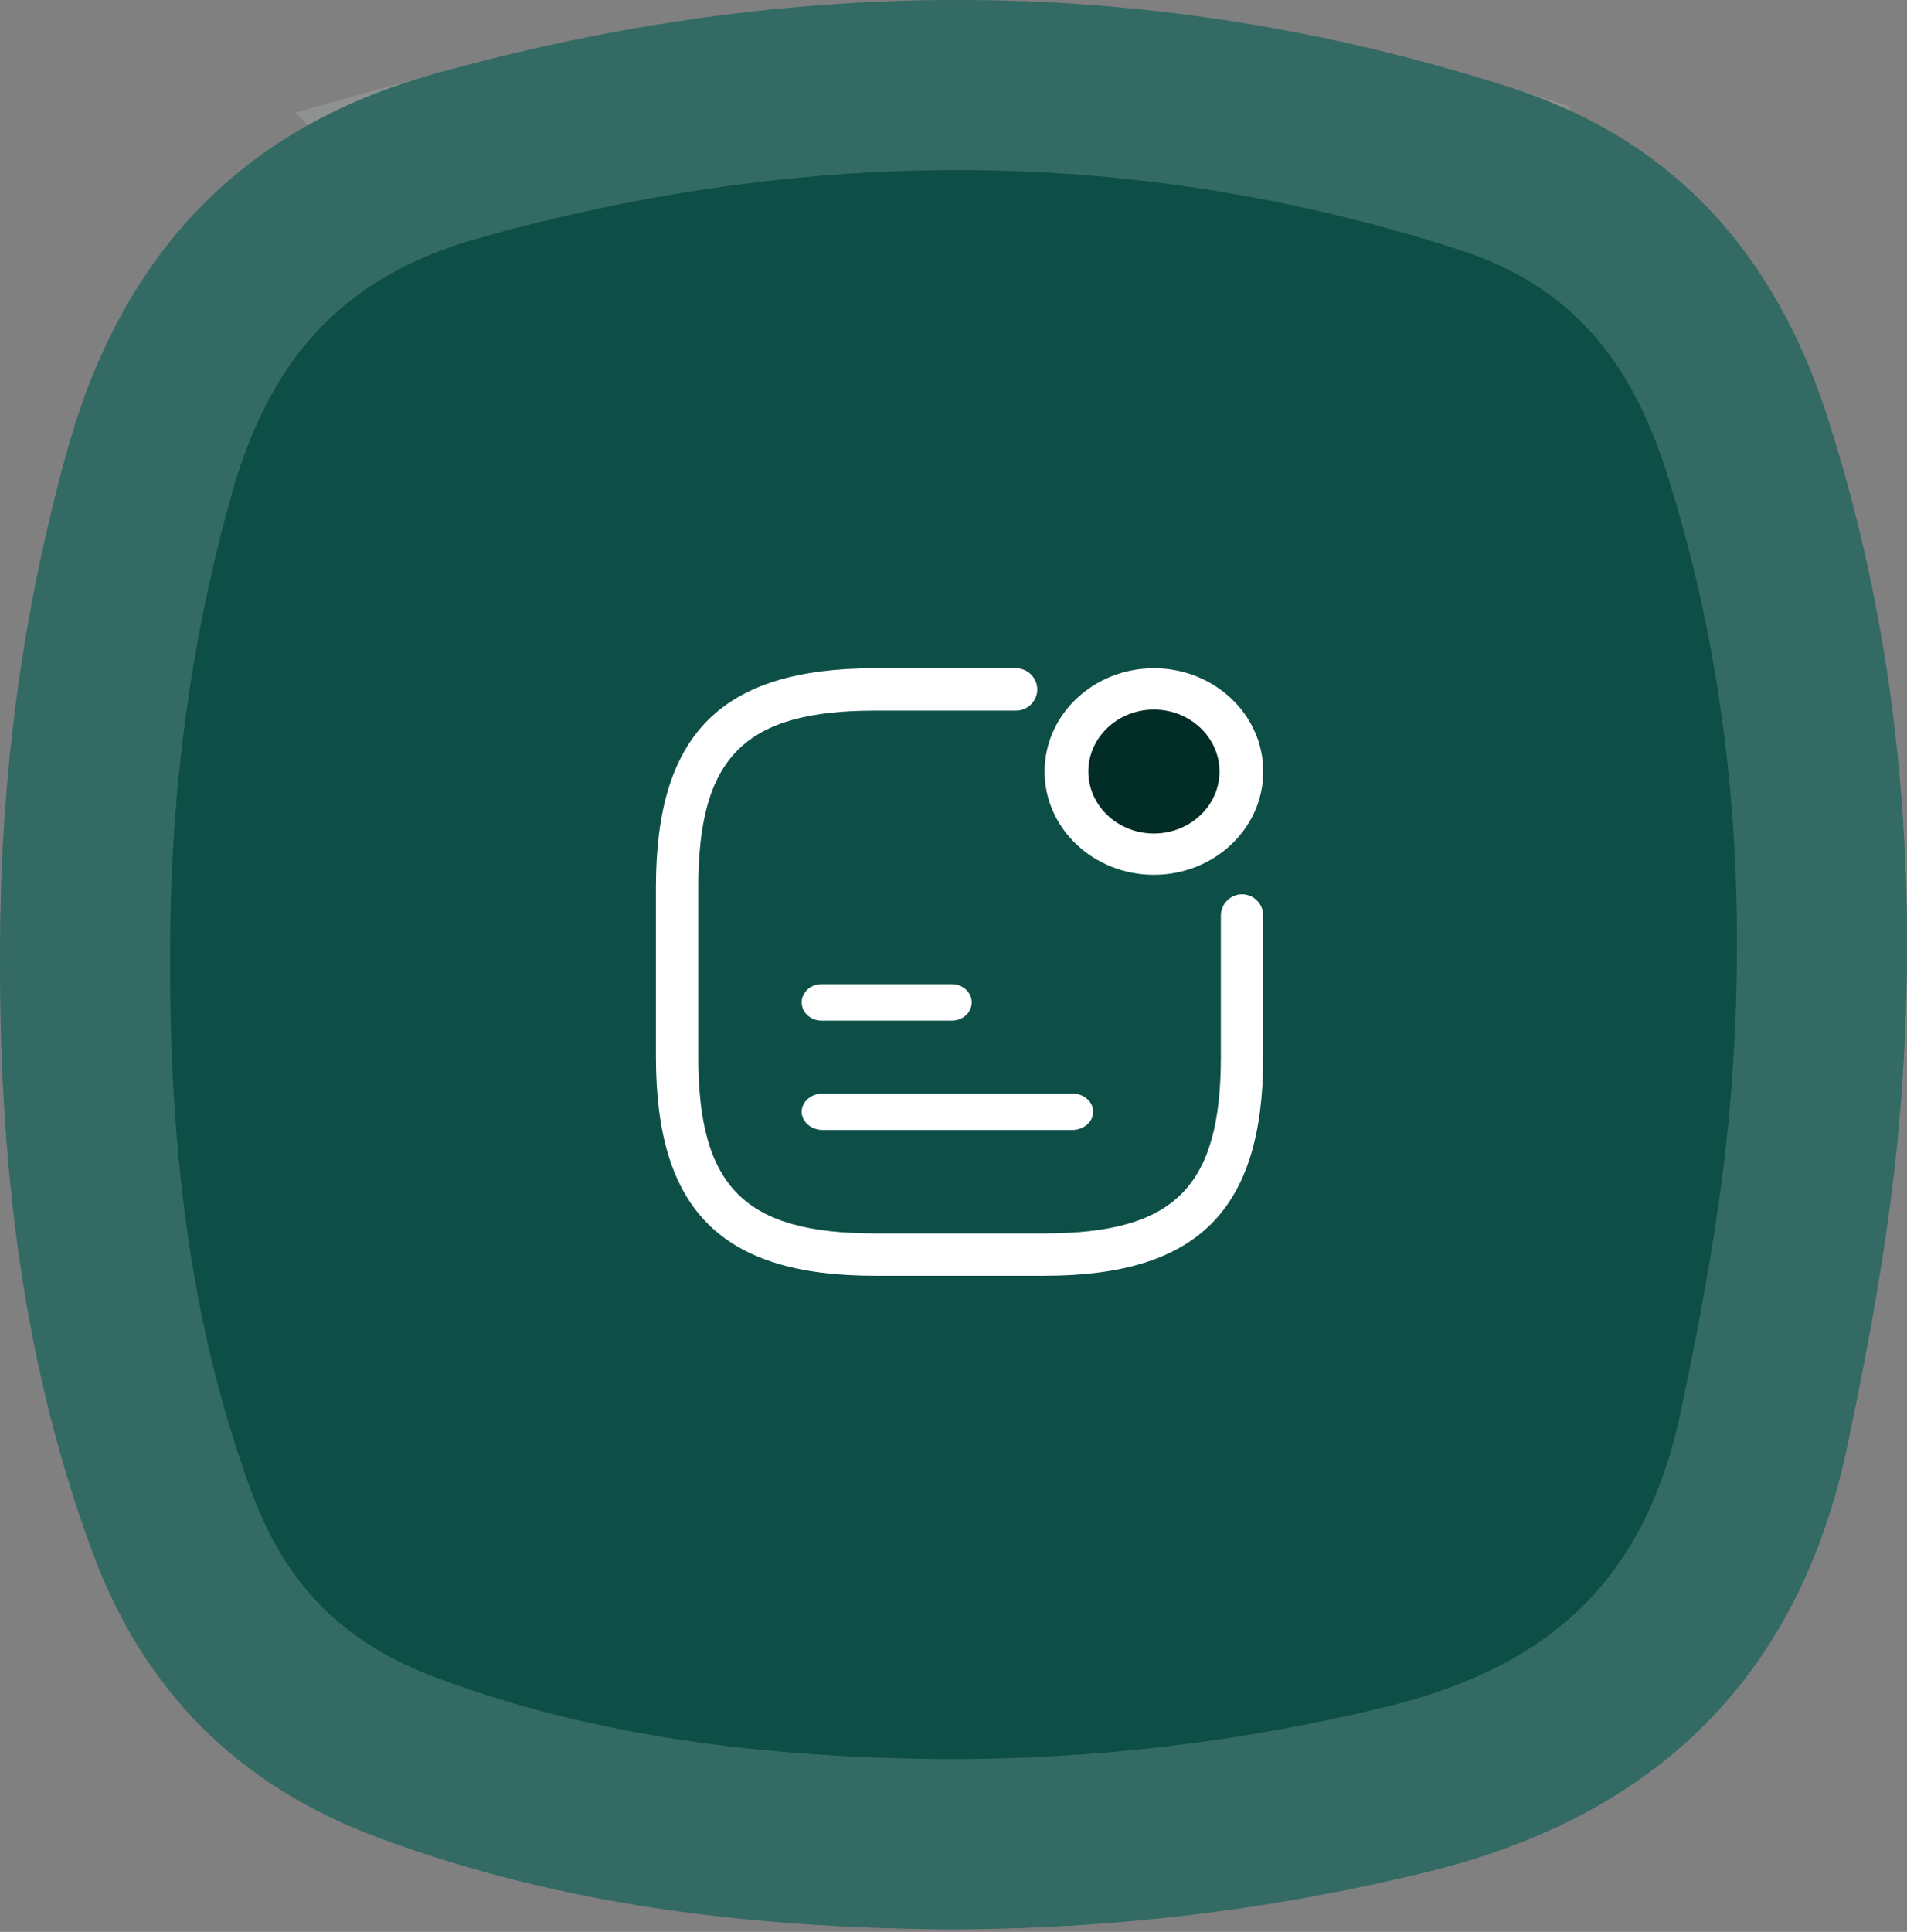 <svg width="157" height="159" viewBox="0 0 157 159" fill="none" xmlns="http://www.w3.org/2000/svg">
<rect x="0" y="0" width="157" height="159" fill="#808080" stroke="none"/>
<path d="M77.587 158.783C61.703 158.634 46.109 156.825 31.073 151.216C19.629 146.947 11.845 139.216 7.58 127.652C1.404 110.92 -0.23 93.549 0.025 75.886C0.214 62.696 1.996 49.758 5.555 37.017C10.043 20.945 19.831 10.502 35.863 6.048C65.444 -2.165 94.911 -2.226 124.257 7.17C137.691 11.474 146.047 20.754 150.393 34.175C156.34 52.552 157.941 71.432 156.509 90.53C155.795 100.076 154.066 109.594 152.095 118.976C148.086 138.054 136.285 149.469 117.529 154.058C104.37 157.274 91.096 158.824 77.594 158.783H77.587Z" fill="#0D4F47"/>
<path d="M37.735 12.792C66.102 4.916 94.171 4.887 122.121 13.836V13.837C133.148 17.369 139.992 24.78 143.733 36.332V36.331C149.178 53.156 150.804 70.526 149.648 88.286L149.528 90.007V90.009C148.85 99.09 147.196 108.251 145.245 117.536C143.475 125.959 140.083 132.297 135.386 137.008C130.819 141.588 124.66 144.986 116.646 147.062L115.867 147.258C103.279 150.334 90.582 151.819 77.65 151.782C62.234 151.637 47.525 149.882 33.52 144.657H33.519C24.269 141.206 18.097 135.252 14.489 126.123L14.148 125.229V125.228L13.618 123.761C8.453 109.066 6.884 93.67 7.007 77.597L7.024 75.987V75.985C7.199 63.764 8.803 51.804 11.984 40.038L12.297 38.9L12.298 38.899C16.175 25.013 24.238 16.543 37.736 12.793L37.735 12.792Z" stroke="#D0DAD8" stroke-opacity="0.2" stroke-width="14"/>
<path d="M78.385 84H67.615C66.732 84 66 83.32 66 82.5C66 81.68 66.732 81 67.615 81H78.385C79.268 81 80 81.68 80 82.5C80 83.32 79.268 84 78.385 84Z" fill="white"/>
<path d="M88.286 93H67.714C66.777 93 66 92.32 66 91.5C66 90.68 66.777 90 67.714 90H88.286C89.223 90 90 90.68 90 91.5C90 92.32 89.223 93 88.286 93Z" fill="white"/>
<path d="M85.977 105H72.023C59.395 105 54 99.605 54 86.977V73.023C54 60.395 59.395 55 72.023 55H83.651C84.605 55 85.395 55.791 85.395 56.744C85.395 57.698 84.605 58.488 83.651 58.488H72.023C61.302 58.488 57.488 62.302 57.488 73.023V86.977C57.488 97.698 61.302 101.512 72.023 101.512H85.977C96.698 101.512 100.512 97.698 100.512 86.977V75.349C100.512 74.395 101.302 73.605 102.256 73.605C103.209 73.605 104 74.395 104 75.349V86.977C104 99.605 98.605 105 85.977 105Z" fill="white"/>
<ellipse cx="95" cy="63.5" rx="7" ry="6.5" fill="#022C26"/>
<path d="M95 72C90.032 72 86 68.192 86 63.5C86 58.808 90.032 55 95 55C99.968 55 104 58.808 104 63.5C104 68.192 99.968 72 95 72ZM95 58.4C92.024 58.4 89.6 60.689 89.6 63.5C89.6 66.311 92.024 68.6 95 68.6C97.976 68.6 100.4 66.311 100.4 63.5C100.4 60.689 97.976 58.4 95 58.4Z" fill="white"/>
</svg>
